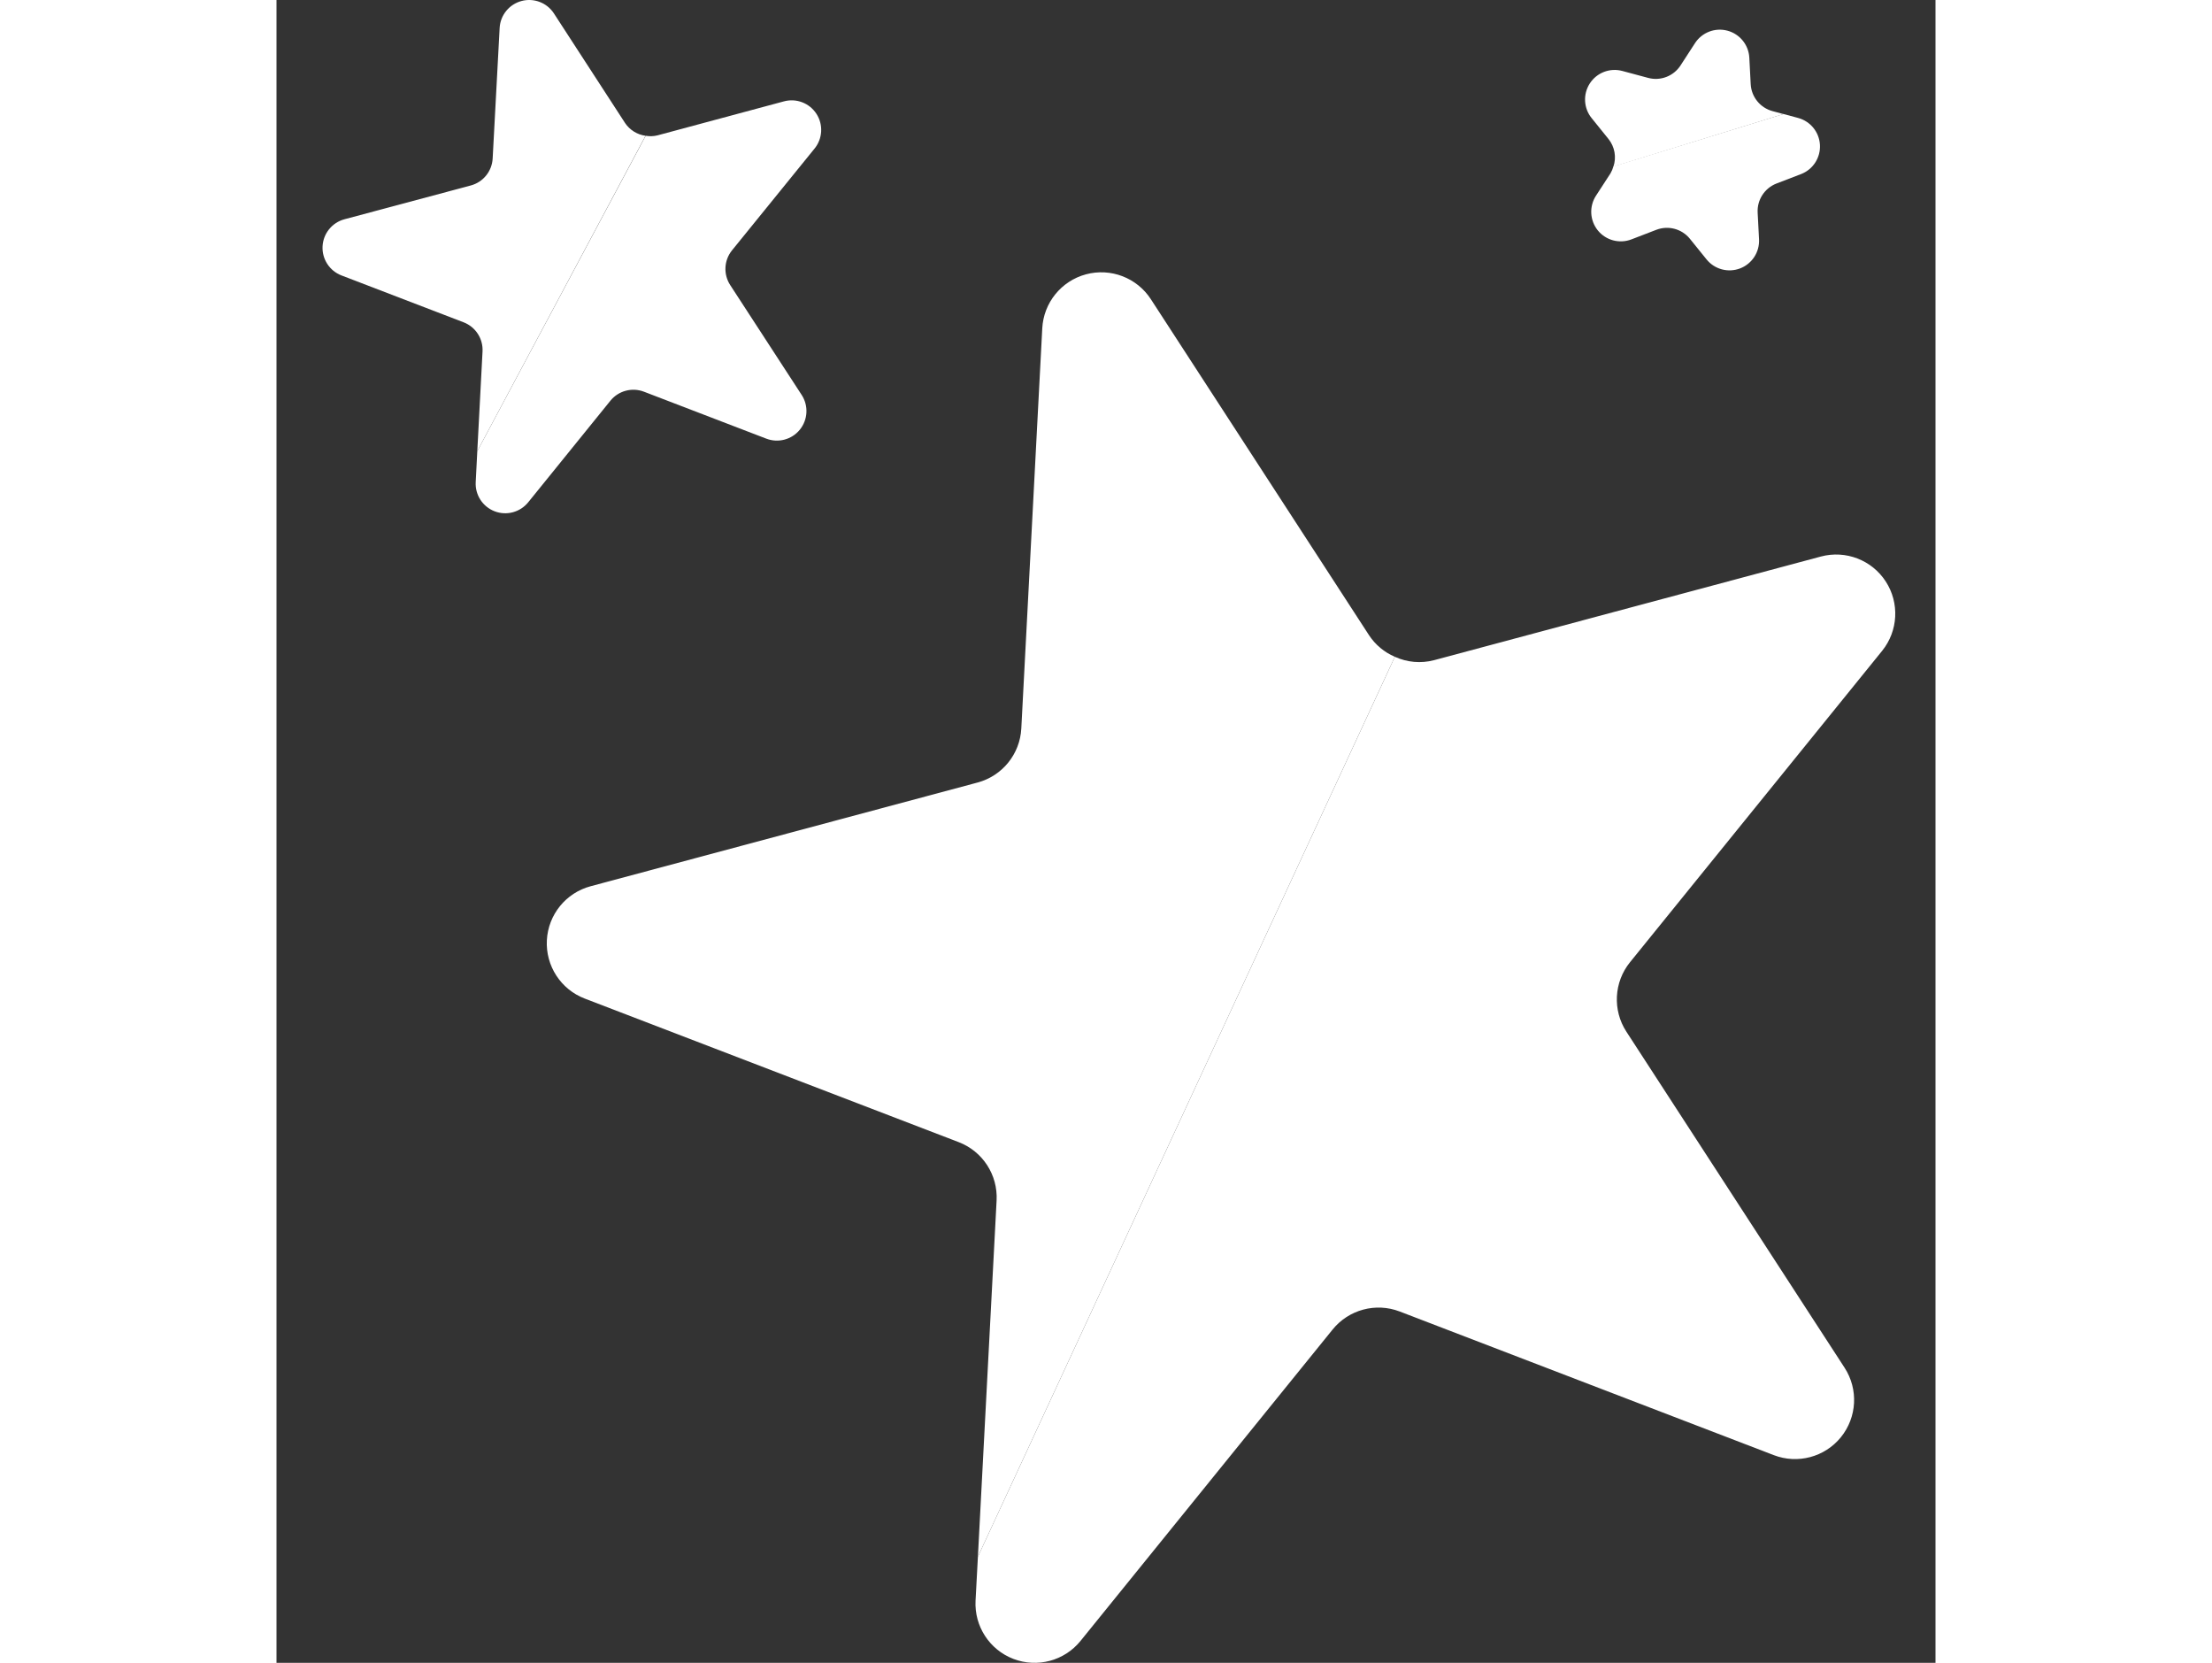 <svg viewBox="-12 0 449 449.912" width="449pt" xmlns="http://www.w3.org/2000/svg"><rect x="-12" y="0" width="449" height="449.912" fill="#333333" stroke="none"/><path d="m392.906 30.07c-3.348-.895-5.738-3.844-5.922-7.301l-.375-7.203c-.199-3.449-2.594-6.383-5.938-7.27-3.34-.887-6.875.477-8.758 3.375l-3.914 6.031c-1.891 2.914-5.445 4.277-8.797 3.367l-6.938-1.863c-3.363-.918-6.934.445-8.824 3.371-1.895 2.926-1.68 6.738.535 9.43l4.52 5.602c1.691 2.105 2.195 4.926 1.336 7.488l46.035-14.227zm0 0" fill="#ffffff"/><path d="m399.848 31.922-4-1.074-46.016 14.16c-.18.668-.449 1.309-.797 1.906l-3.914 6.023c-1.895 2.91-1.695 6.711.492 9.41 2.191 2.695 5.871 3.672 9.109 2.414l6.703-2.578c3.23-1.25 6.898-.281 9.086 2.402l4.523 5.598c2.18 2.695 5.844 3.68 9.082 2.438 3.234-1.242 5.305-4.426 5.125-7.887l-.375-7.199c-.184-3.461 1.883-6.645 5.117-7.887l6.707-2.578c3.195-1.27 5.227-4.441 5.035-7.875-.191-3.438-2.559-6.367-5.879-7.273zm0 0" fill="#ffffff"/><path d="m133.594 40.23c2.215-2.688 2.434-6.504.539-9.43-1.895-2.926-5.465-4.289-8.828-3.367l-34.191 9.191c-1.047.258-2.137.297-3.199.109l-45.57 85.336-.43 8.379c-.184 3.461 1.883 6.648 5.121 7.891 3.234 1.242 6.906.262 9.086-2.438l22.273-27.512c2.188-2.68 5.859-3.648 9.086-2.398l33.051 12.68c3.238 1.258 6.918.281 9.105-2.414 2.191-2.695 2.391-6.5.492-9.41l-19.336-29.719c-1.887-2.906-1.691-6.699.488-9.395zm0 0" fill="#ffffff"/><path d="m82.328 33.273-19.277-29.688c-1.898-2.871-5.422-4.203-8.742-3.312-3.324.891-5.707 3.805-5.914 7.238l-1.891 35.359c-.18 3.465-2.57 6.418-5.918 7.312l-34.191 9.145c-3.352.895-5.746 3.848-5.926 7.309-.184 3.465 1.887 6.652 5.125 7.891l33.047 12.68c3.234 1.242 5.305 4.43 5.121 7.891l-1.418 26.973 45.539-85.336c-2.262-.301-4.285-1.562-5.555-3.461zm0 0" fill="#ffffff"/><path d="m283.699 171.887-59.051-90.918c-3.773-5.816-10.863-8.539-17.562-6.746-6.699 1.797-11.477 7.699-11.836 14.625l-5.672 108.266c-.363 6.918-5.141 12.82-11.832 14.613l-104.719 28.059c-6.703 1.789-11.492 7.691-11.855 14.617-.363 6.926 3.777 13.301 10.254 15.781l101.215 38.848c6.473 2.484 10.613 8.852 10.25 15.777l-5.059 96.383 112.84-243.488c-2.844-1.211-5.27-3.234-6.973-5.816zm0 0" fill="#ffffff"/><path d="m422.555 176.098c4.352-5.387 4.746-12.961.977-18.77s-10.848-8.535-17.539-6.75l-104.734 28.055c-3.531.918-7.27.59-10.586-.93l-112.84 243.488-.637 11.879c-.367 6.926 3.77 13.297 10.242 15.781 6.477 2.48 13.812.516 18.172-4.875l68.223-84.25c4.363-5.387 11.699-7.352 18.168-4.871l101.219 38.855c6.469 2.496 13.812.539 18.18-4.848 4.367-5.387 4.77-12.973.996-18.793l-59.059-90.934c-3.773-5.812-3.375-13.398.984-18.785zm0 0" fill="#ffffff"/></svg>
